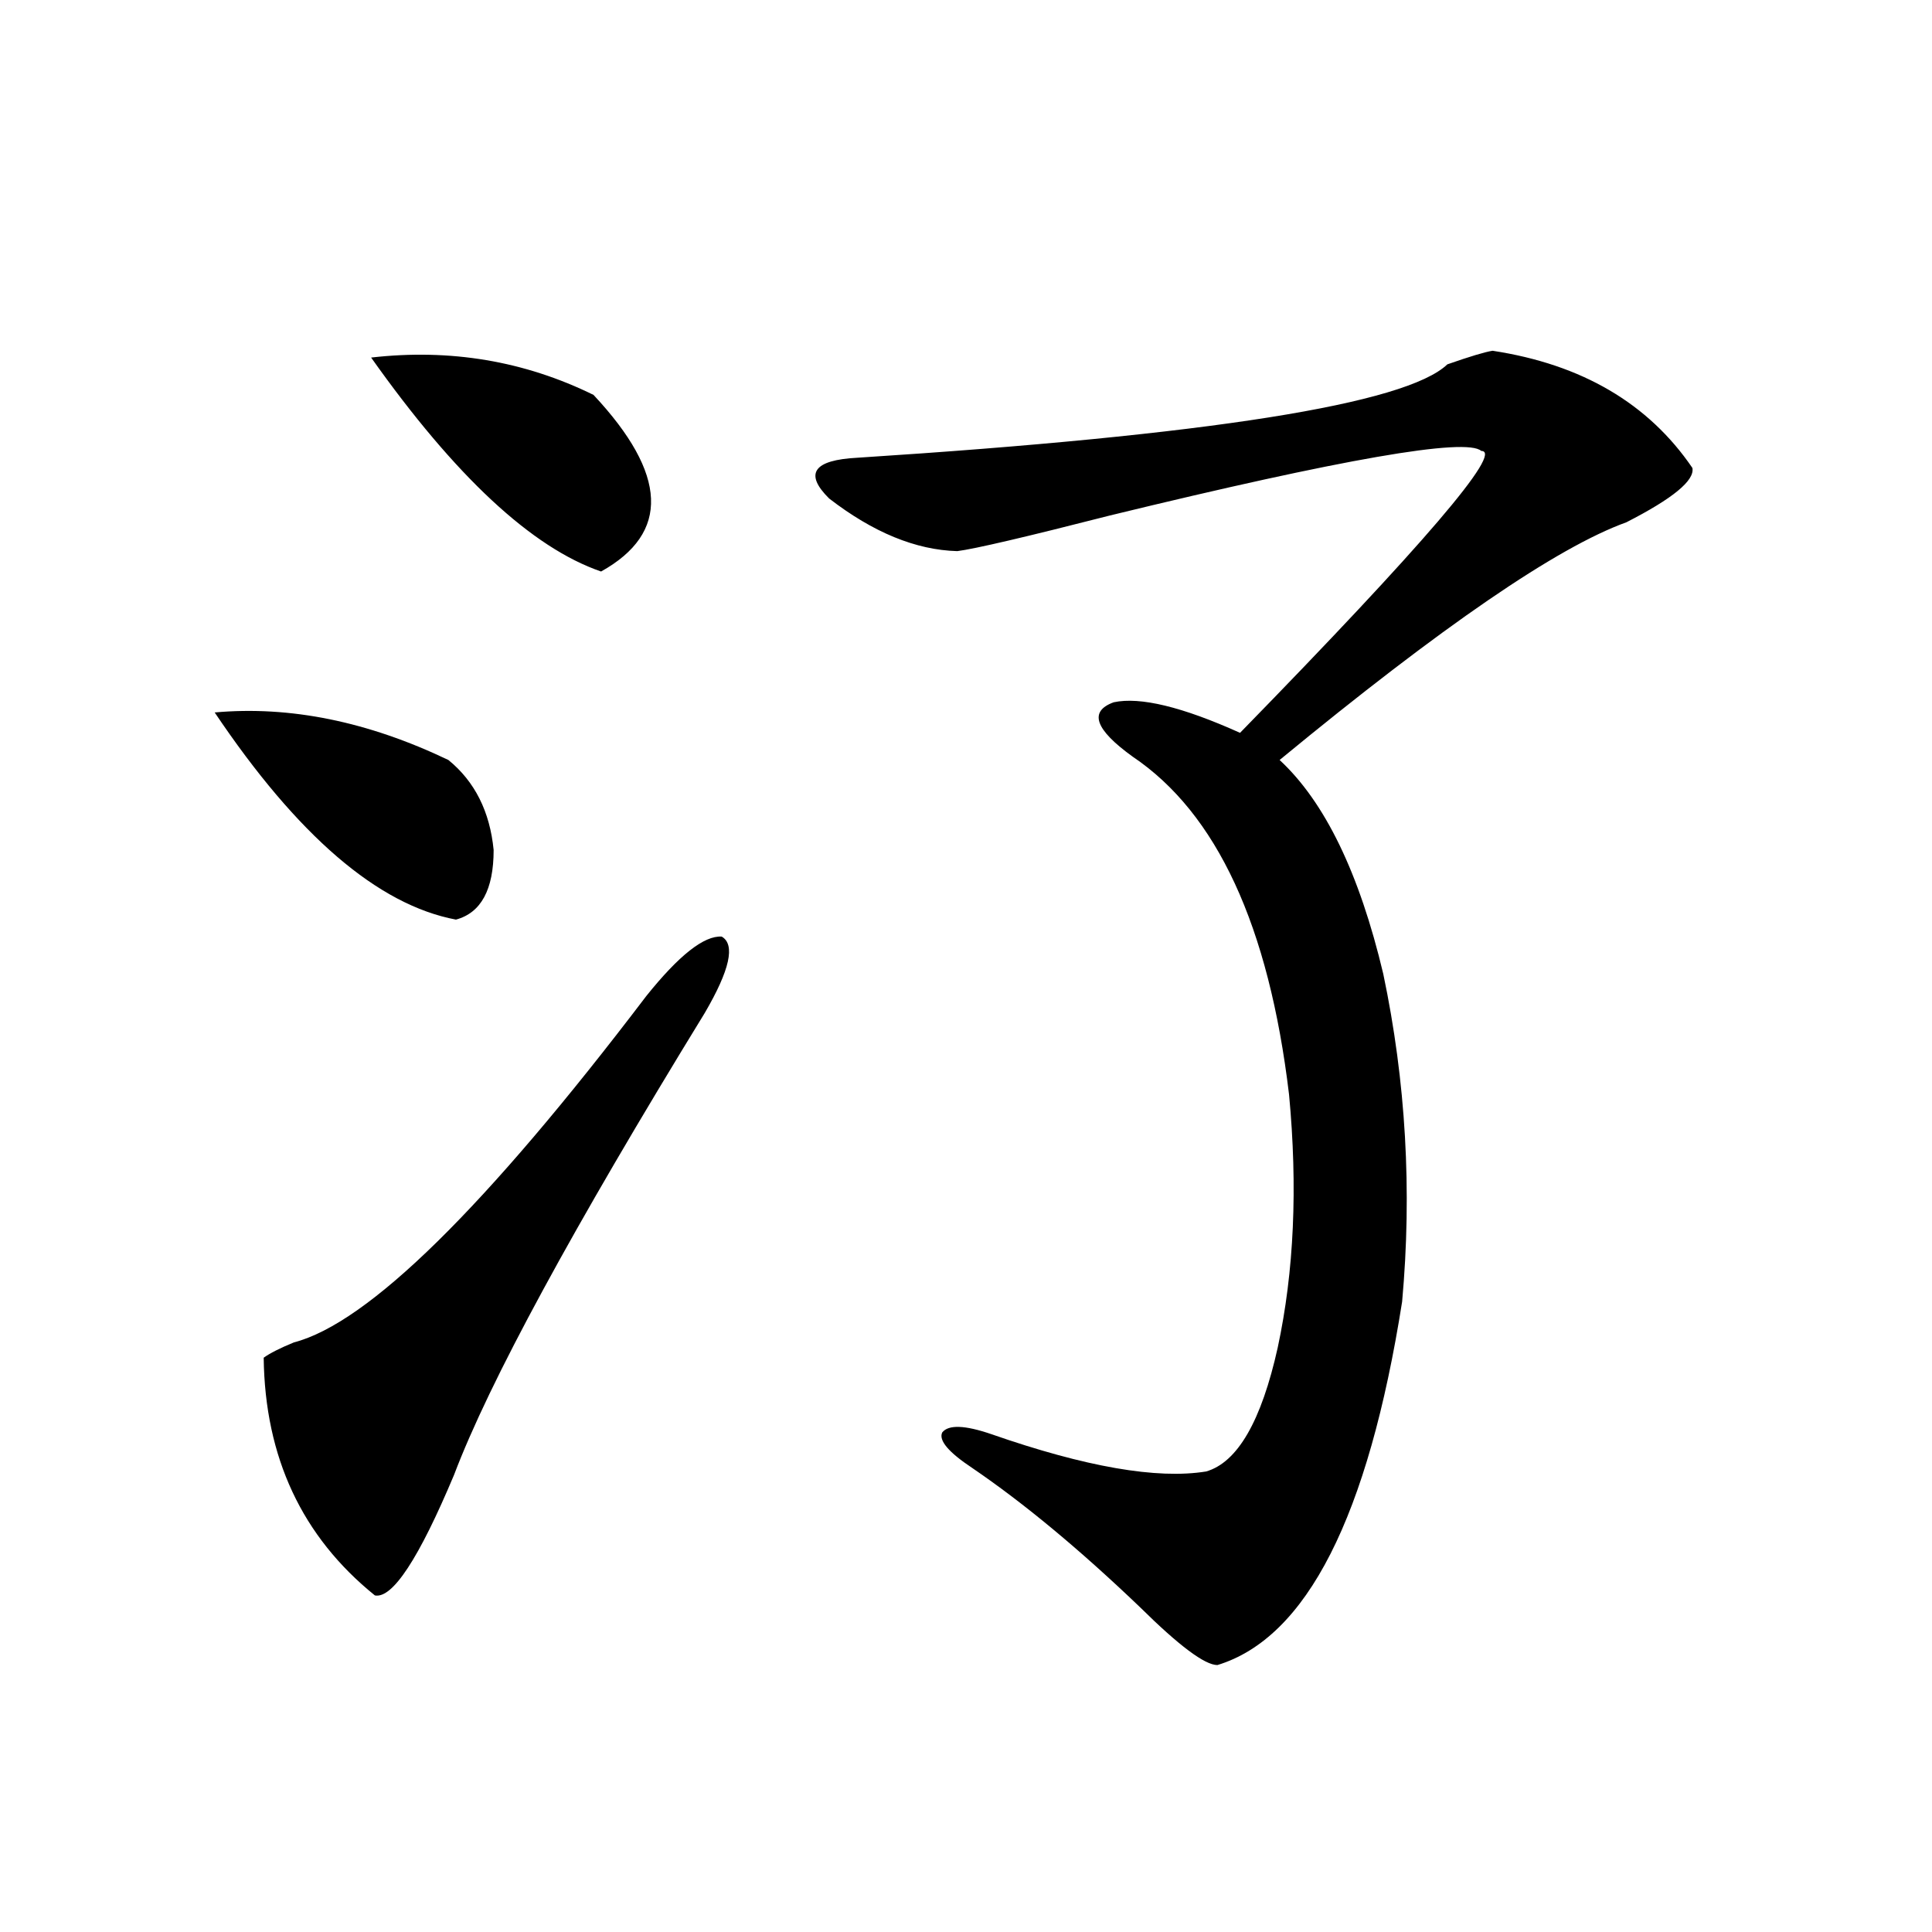<?xml version="1.0" encoding="utf-8"?>
<!-- Generator: Adobe Illustrator 16.0.0, SVG Export Plug-In . SVG Version: 6.00 Build 0)  -->
<!DOCTYPE svg PUBLIC "-//W3C//DTD SVG 1.1//EN" "http://www.w3.org/Graphics/SVG/1.1/DTD/svg11.dtd">
<svg version="1.1" id="图层_1" xmlns="http://www.w3.org/2000/svg" xmlns:xlink="http://www.w3.org/1999/xlink" x="0px" y="0px"
	 width="1000px" height="1000px" viewBox="0 0 1000 1000" enable-background="new 0 0 1000 1000" xml:space="preserve">
<path d="M111.119,368.762c39.023-3.516,79.343,4.696,120.973,24.609c13.658,11.138,21.463,26.669,23.414,46.582
	c0,20.517-6.509,32.52-19.512,36.035C195.66,468.38,154.045,432.634,111.119,368.762z M334.528,515.539
	c16.905-21.094,29.908-31.339,39.023-30.762c7.149,4.106,4.223,17.29-8.78,39.551C296.48,635.661,253.22,715.353,235.019,763.391
	c-18.216,43.368-31.874,64.16-40.975,62.402c-37.728-30.46-56.919-71.479-57.56-123.047c3.247-2.335,8.445-4.972,15.609-7.91
	C190.462,684.88,251.269,625.114,334.528,515.539z M192.093,185.07c40.975-4.683,79.343,1.758,115.119,19.336
	c38.368,41.021,39.664,71.493,3.902,91.406C275.338,283.508,235.659,246.594,192.093,185.07z M772.566,181.555
	c46.173,7.031,80.639,27.246,103.412,60.645c1.296,6.454-10.091,15.82-34.146,28.125c-35.776,12.896-95.607,53.915-179.508,123.047
	c23.414,21.685,41.295,58.599,53.657,110.742c11.707,55.673,14.954,112.212,9.756,169.629
	c-17.561,111.333-49.435,174.023-95.607,188.086c-6.509,0-19.847-9.97-39.999-29.883c-31.219-29.883-60.166-53.901-86.827-72.07
	c-12.362-8.198-17.561-14.351-15.609-18.457c3.247-4.093,11.707-3.804,25.365,0.879c48.779,17.001,85.852,23.442,111.217,19.336
	c16.25-4.683,28.612-26.065,37.072-64.16c8.445-39.249,10.396-82.905,5.854-130.957c-10.411-87.3-37.407-145.597-80.974-174.902
	c-19.512-14.063-22.773-23.429-9.756-28.125c13.658-2.925,35.441,2.349,65.364,15.82C736.79,282.052,778.42,233.41,766.713,233.41
	c-7.805-7.031-71.873,4.106-192.19,33.398c-43.581,11.138-69.922,17.29-79.022,18.457c-21.463-0.577-43.581-9.668-66.34-27.246
	c-13.018-12.882-8.14-19.913,14.634-21.094c182.1-11.714,283.896-27.823,305.358-48.34
	C760.859,184.493,768.664,182.146,772.566,181.555z"/>
</svg>
